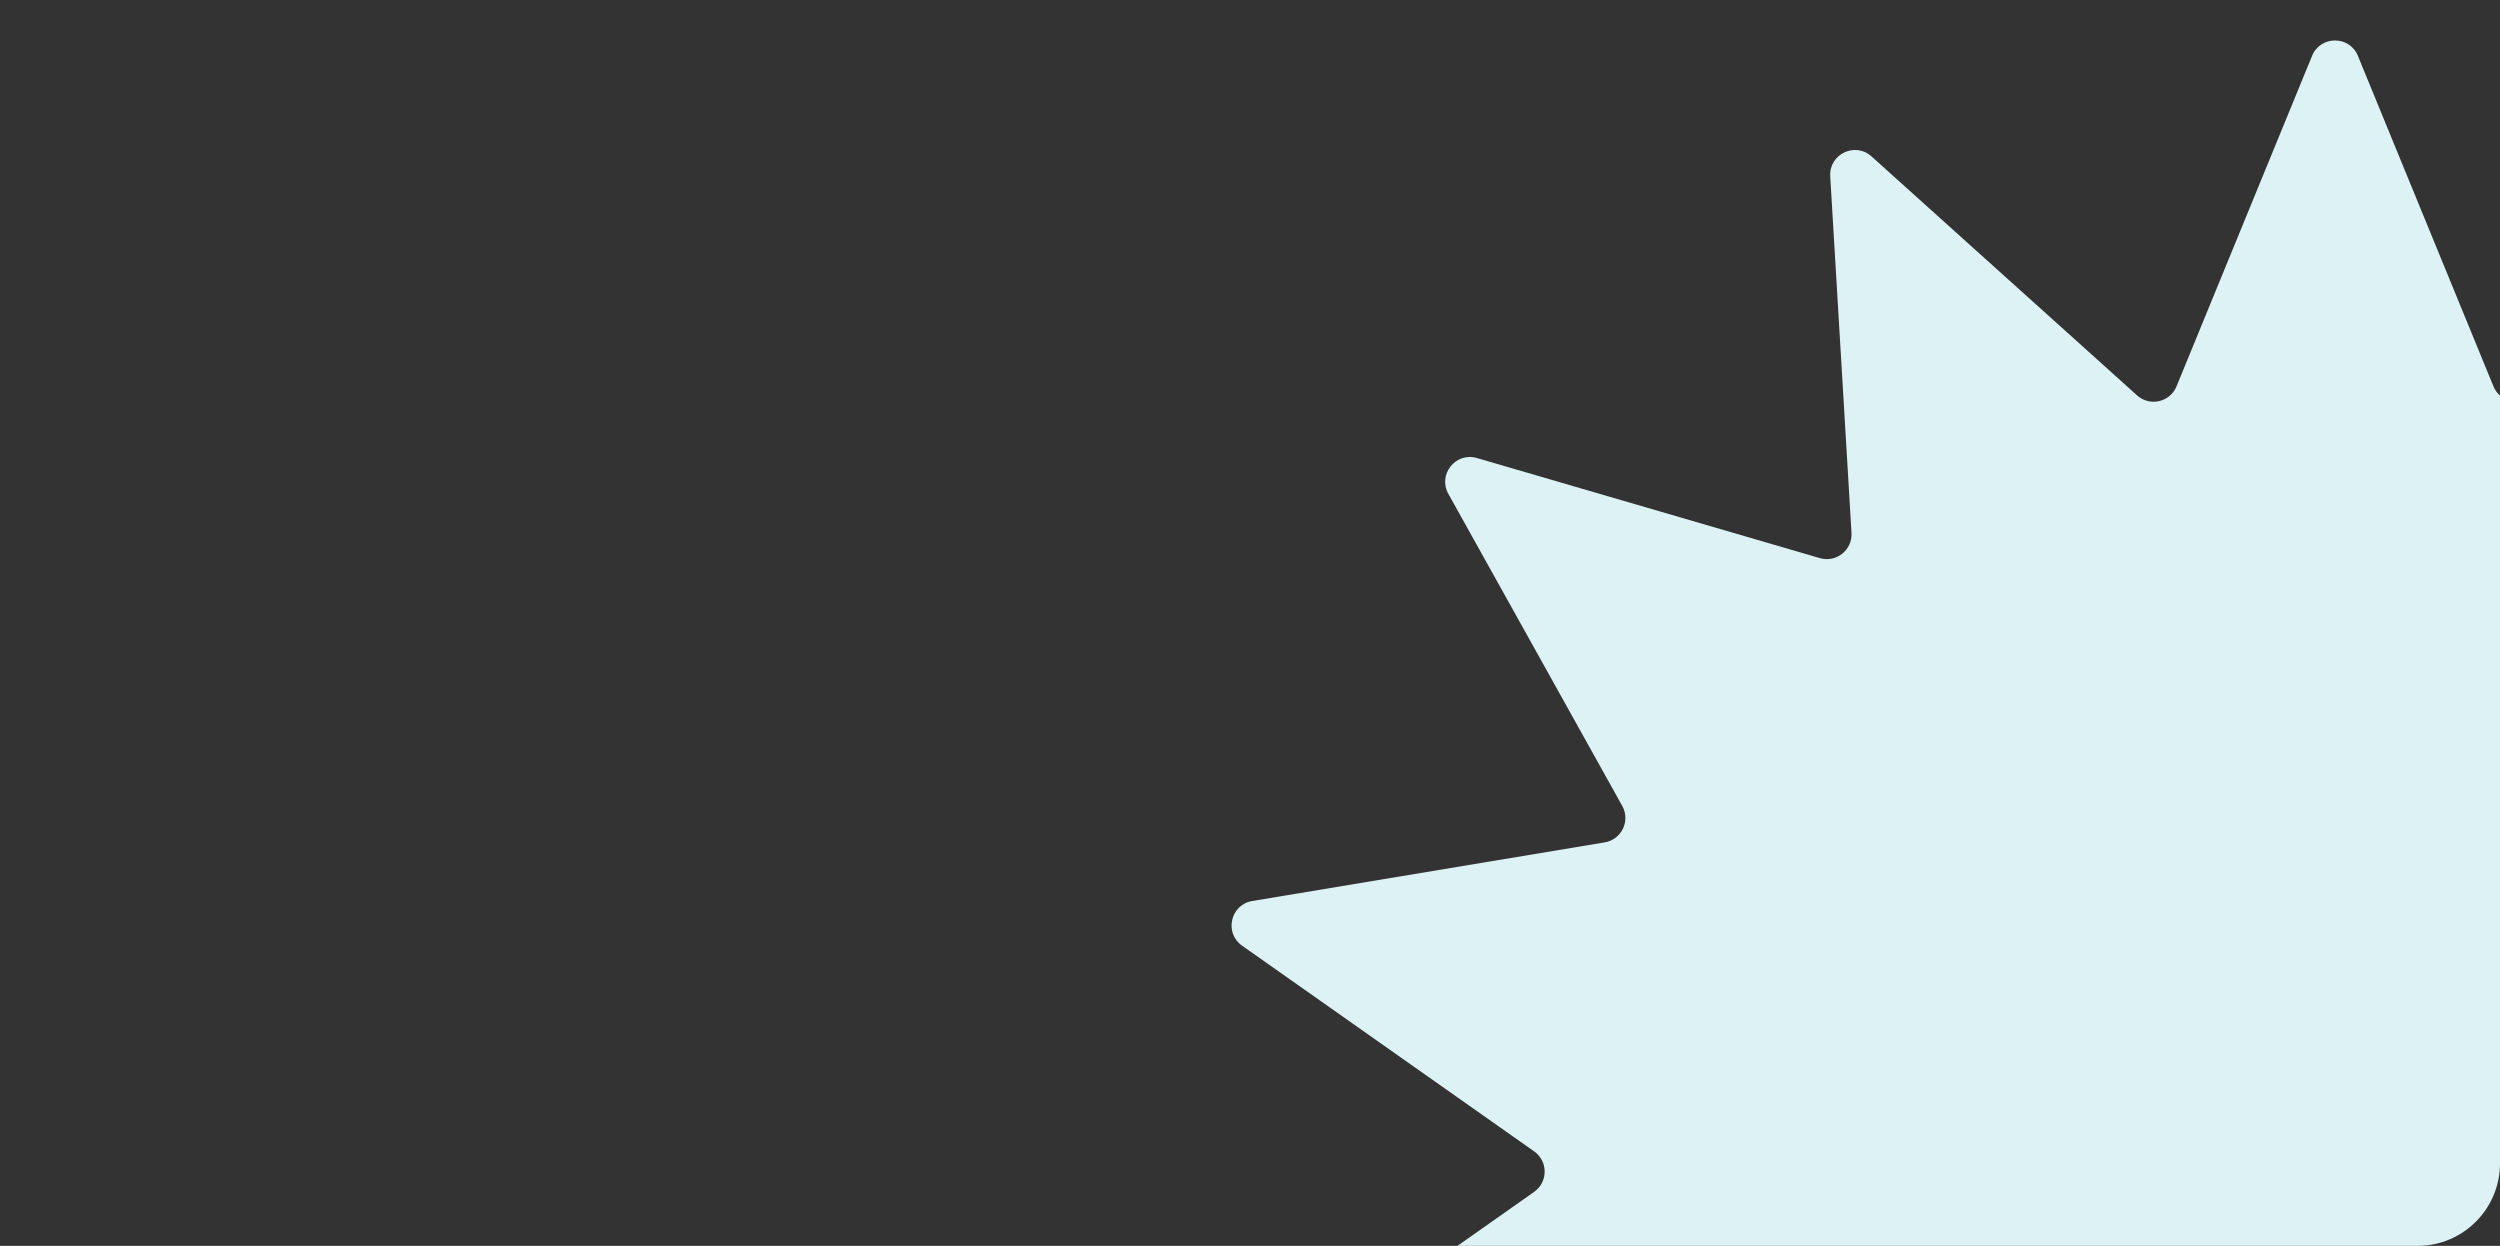 <svg width="303" height="151" viewBox="0 0 303 151" fill="none" xmlns="http://www.w3.org/2000/svg">
<rect x="0" y="0" width="303" height="151" fill="#333333" stroke="none"/>
<g clip-path="url(#clip0_291_1836)">
<path d="M280.224 6.767C281.242 4.285 284.758 4.285 285.776 6.767L302.207 46.828C302.994 48.748 305.447 49.307 306.989 47.919L339.175 18.955C341.169 17.16 344.336 18.686 344.176 21.364L341.598 64.586C341.475 66.658 343.442 68.226 345.434 67.644L386.999 55.514C389.574 54.762 391.766 57.51 390.46 59.854L369.384 97.677C368.374 99.49 369.465 101.756 371.512 102.097L414.225 109.202C416.871 109.642 417.653 113.069 415.46 114.614L380.06 139.547C378.364 140.742 378.364 143.258 380.06 144.453L415.46 169.386C417.653 170.931 416.871 174.358 414.225 174.798L371.512 181.903C369.465 182.244 368.374 184.51 369.384 186.323L390.46 224.146C391.766 226.49 389.574 229.238 386.999 228.486L345.434 216.356C343.442 215.774 341.475 217.342 341.598 219.414L344.176 262.636C344.336 265.314 341.169 266.839 339.175 265.045L306.989 236.081C305.447 234.693 302.994 235.253 302.207 237.173L285.776 277.233C284.758 279.715 281.242 279.715 280.224 277.233L263.793 237.173C263.006 235.253 260.553 234.693 259.011 236.081L226.825 265.045C224.831 266.839 221.664 265.314 221.824 262.636L224.402 219.414C224.525 217.342 222.558 215.774 220.566 216.356L179.001 228.486C176.426 229.238 174.234 226.49 175.54 224.146L196.616 186.323C197.626 184.51 196.535 182.244 194.488 181.903L151.775 174.798C149.129 174.358 148.347 170.931 150.54 169.386L185.94 144.453C187.636 143.258 187.636 140.742 185.94 139.547L150.54 114.614C148.347 113.069 149.129 109.642 151.775 109.202L194.488 102.097C196.535 101.756 197.626 99.49 196.616 97.677L175.54 59.854C174.234 57.51 176.426 54.762 179.001 55.514L220.566 67.644C222.558 68.226 224.525 66.658 224.402 64.586L221.824 21.364C221.664 18.686 224.831 17.16 226.825 18.955L259.011 47.919C260.553 49.307 263.006 48.748 263.793 46.828L280.224 6.767Z" fill="#DCF2F4"/>
</g>
<defs>
<clipPath id="clip0_291_1836">
<path d="M0 0H303V141C303 146.523 298.523 151 293 151H10C4.477 151 0 146.523 0 141V0Z" fill="white"/>
</clipPath>
</defs>
</svg>
